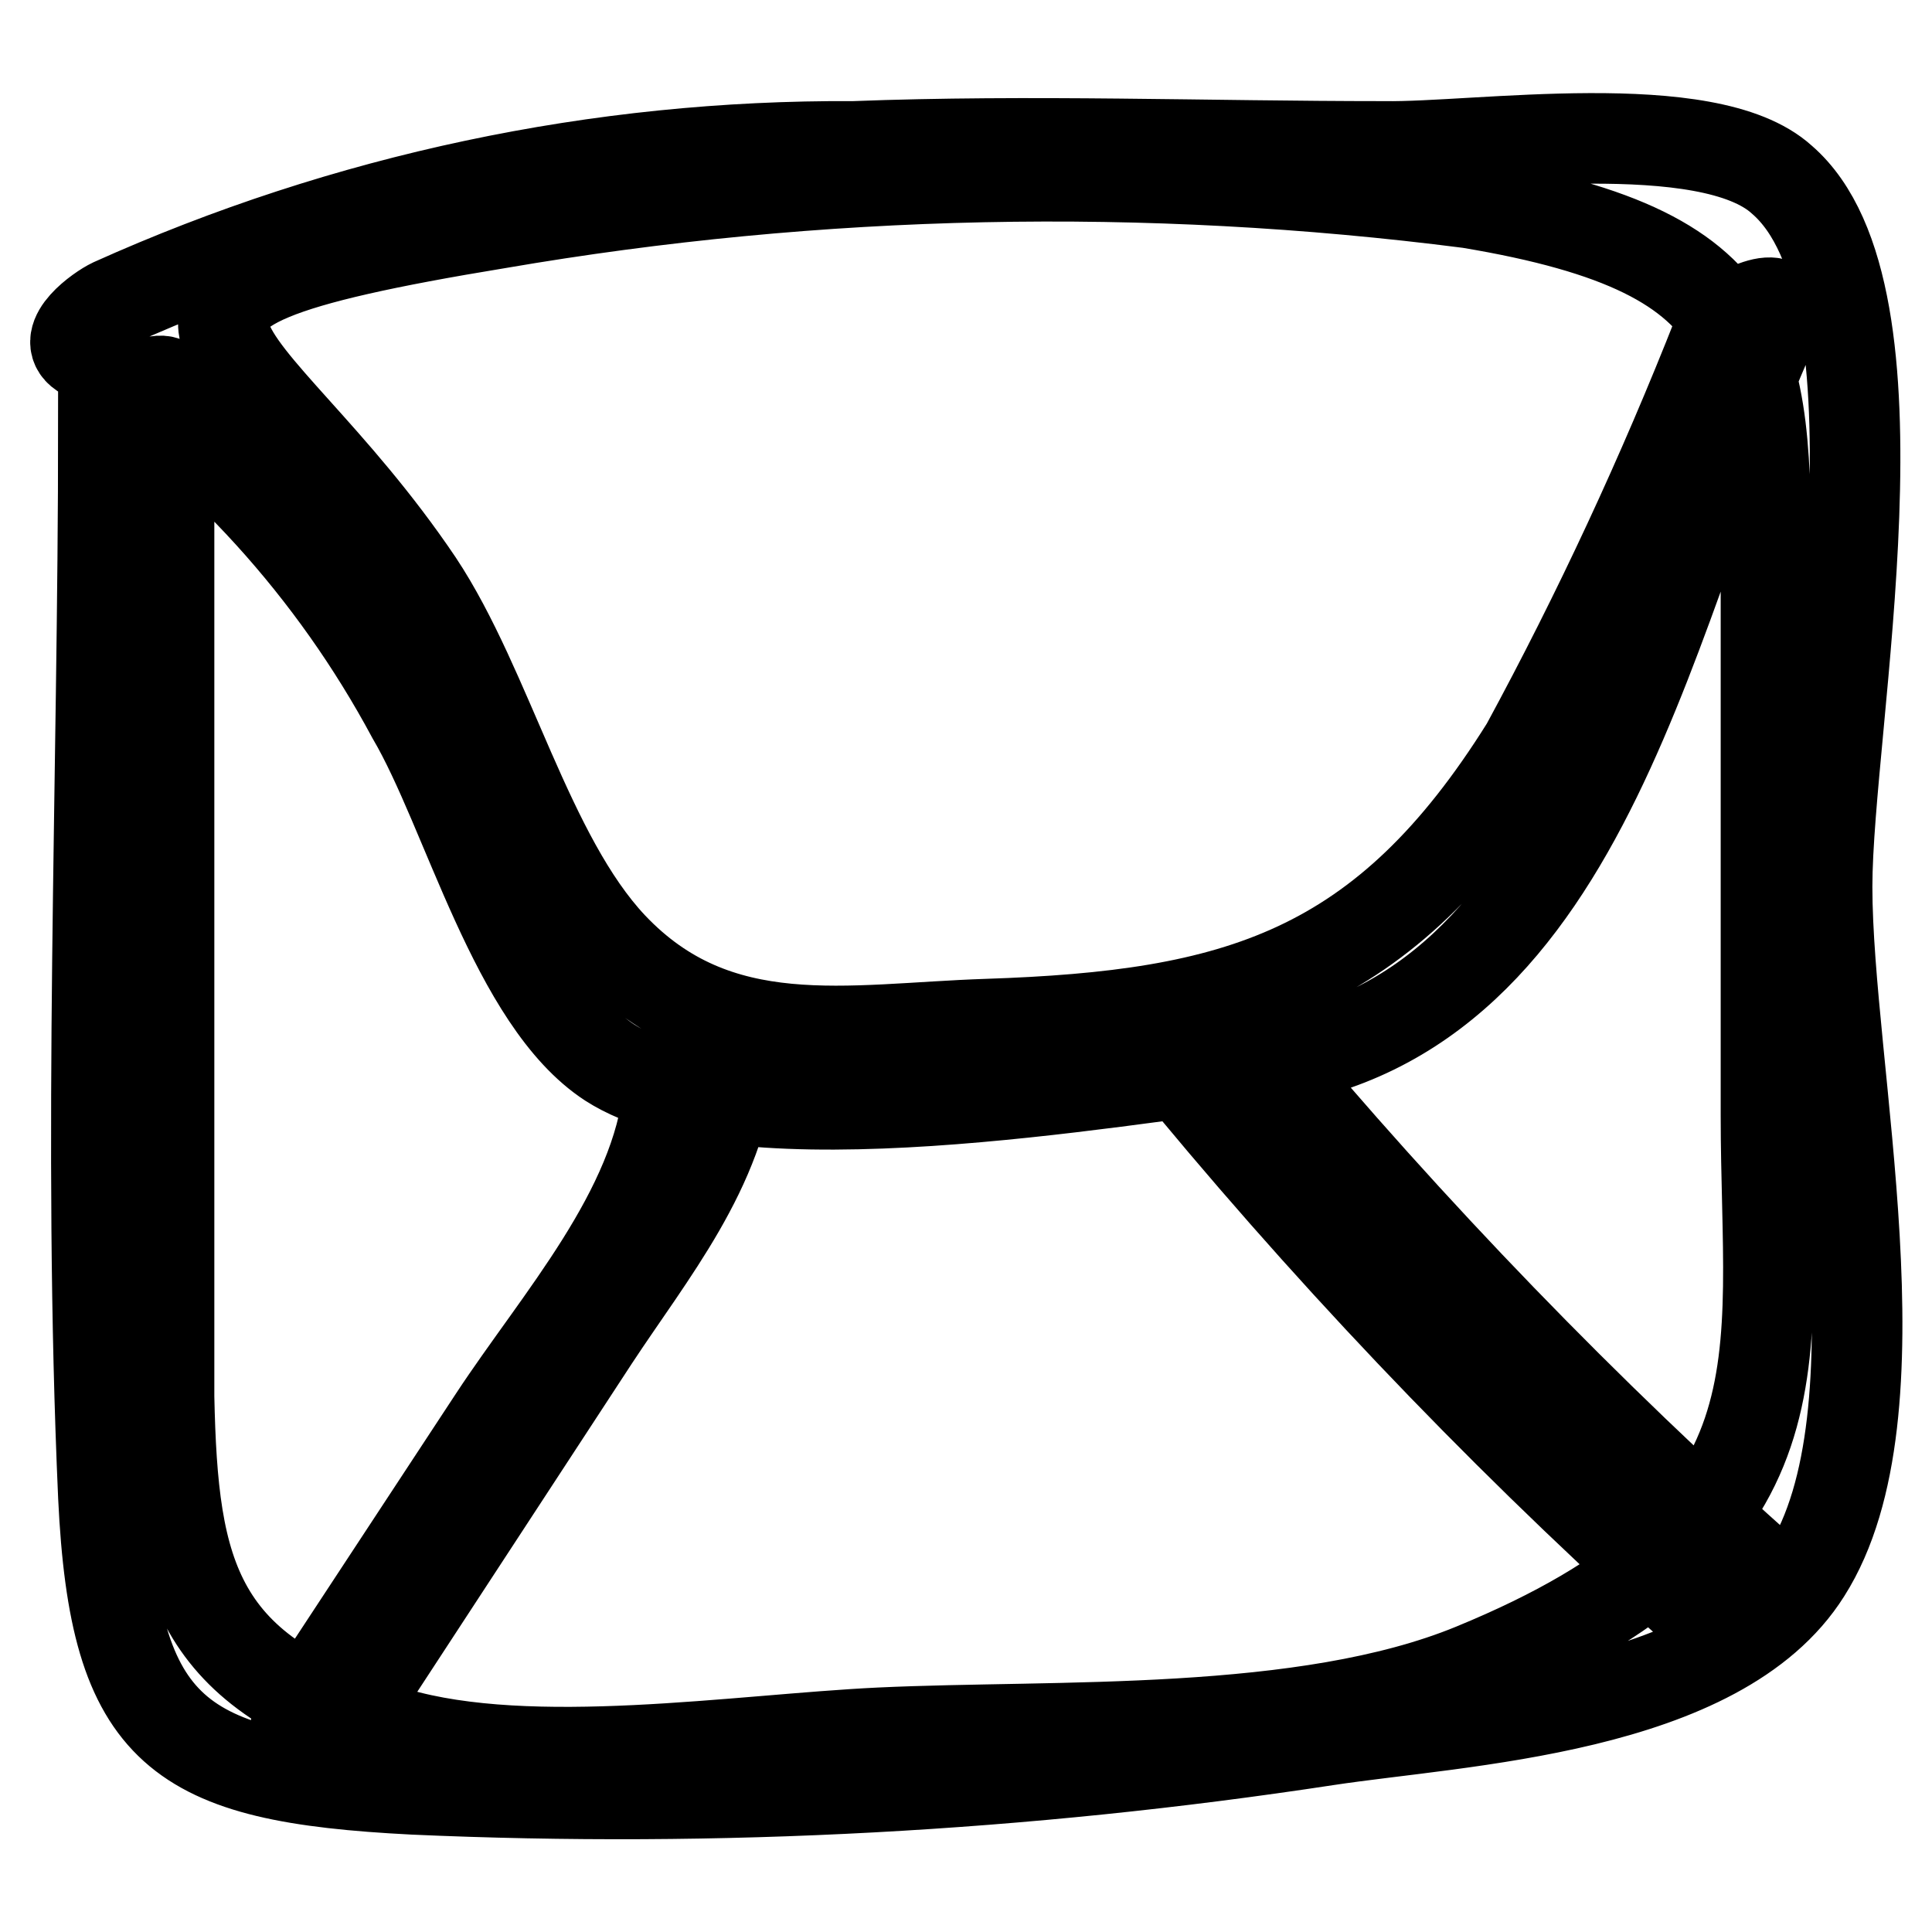 <?xml version="1.0" encoding="utf-8"?>
<!-- Svg Vector Icons : http://www.onlinewebfonts.com/icon -->
<!DOCTYPE svg PUBLIC "-//W3C//DTD SVG 1.1//EN" "http://www.w3.org/Graphics/SVG/1.1/DTD/svg11.dtd">
<svg version="1.1" xmlns="http://www.w3.org/2000/svg" xmlns:xlink="http://www.w3.org/1999/xlink" x="0px" y="0px" viewBox="0 0 256 256" enable-background="new 0 0 256 256" xml:space="preserve">
<g> <path stroke-width="12" fill-opacity="0" stroke="#000000"  d="M13.7,56.3c0,47.2-2.1,94.9,0,142c1.5,31.5,9.8,37.2,41.1,38.8c40.4,1.8,81-0.4,121-6.5 c17.8-2.7,52-4,63.5-22.3c13.4-21.1,2.8-66.7,2.8-90.8c0-21.4,11.5-78.6-6-93.7c-9.8-8.9-40.5-4.2-52.7-4.4 c-23.4,0-46.9-0.9-70.3,0c-33.8-0.2-67.3,6.9-98.2,20.8c-1.7,0.8-7,4.6-4,6.6C29.2,59,44.2,75.5,54.6,94.9 c7.4,12.6,13.6,37.7,26.2,45.9c17.4,11.2,66.6,2.3,86.4,0c44-6,51.4-62,68.1-98.3c2.3-4.9-6.3-1.2-7.6,1.6 c-7.4,18.8-15.9,37.1-25.5,54.8c-18.8,30.1-38.3,35.7-71.4,36.8c-18.3,0.6-35.7,4.5-49.7-10.3c-11.2-11.9-16.4-34.2-25.7-48.2 C32.9,43.8,6.3,39.4,66,29.6c42.5-7.3,85.9-8.2,128.7-2.7c40.2,6.7,39.3,20.4,39.3,52.9v68c0,32.9,6.5,54.7-38.8,73.3 c-22.4,9.2-55.2,7.4-78.6,8.5c-18.8,0.9-46.1,5.3-64.2,0c-26.6-7.8-29.5-20.8-30-44.5V51.5c0-3.1-8.3,1.5-8.3,4.8H13.7z  M88.6,144.6C87,160.6,74,174.9,65.4,188l-25.3,38.5c-3.5,5.3,4.5,3.2,6.5,0l32.1-49.1c7.5-11.4,16.8-22.5,18.2-36.6 c0-4.4-7.9,0-8.2,3.3L88.6,144.6z M158.1,144.1c21.1,25.4,44.1,49.2,68.8,71.1c2.7,2.4,9.8-4,7.8-6.1c-24.7-22-47.7-45.8-68.8-71.1 C163.7,135.3,156,141.5,158.1,144.1L158.1,144.1z"/></g>
</svg>